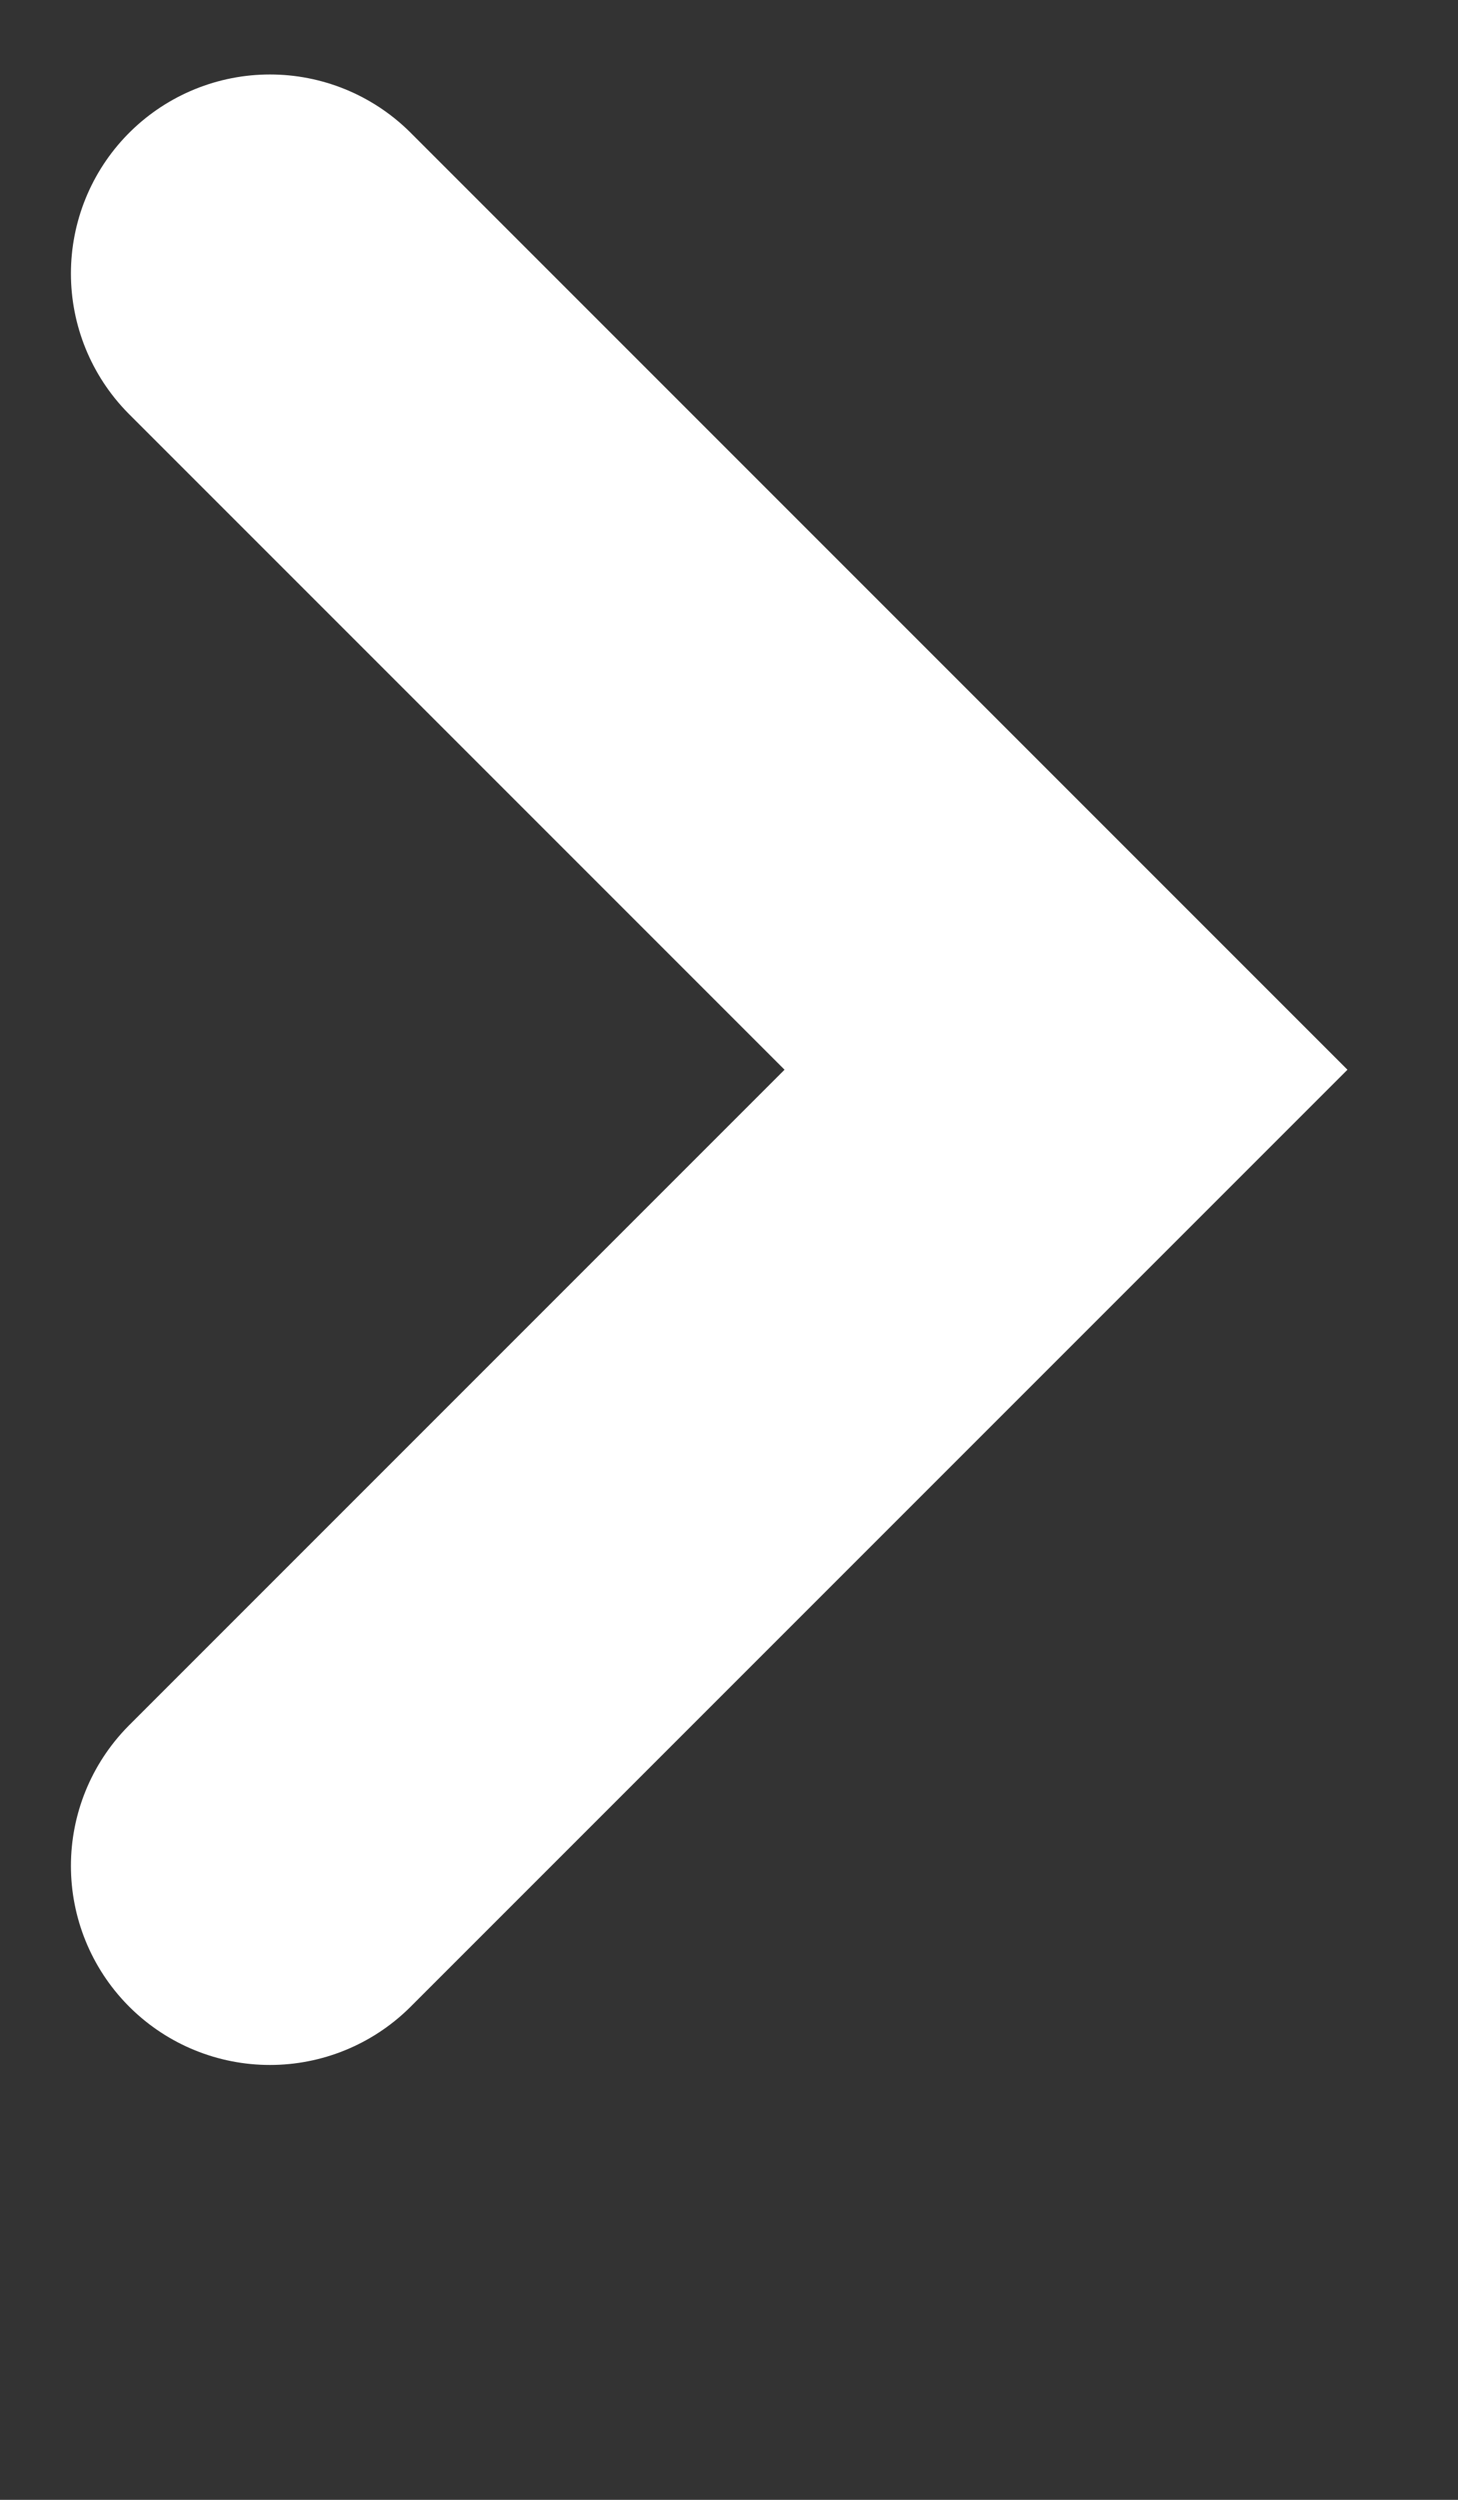 <?xml version="1.0" encoding="UTF-8"?> <svg xmlns="http://www.w3.org/2000/svg" width="7" height="12" viewBox="0 0 7 12" fill="none"><rect x="0" y="0" width="7" height="12" fill="#333333" stroke="none"/> <path d="M1.296 1.313L5.118 5.135L1.296 8.957" stroke="white" stroke-width="1.911" stroke-linecap="round"></path> </svg> 